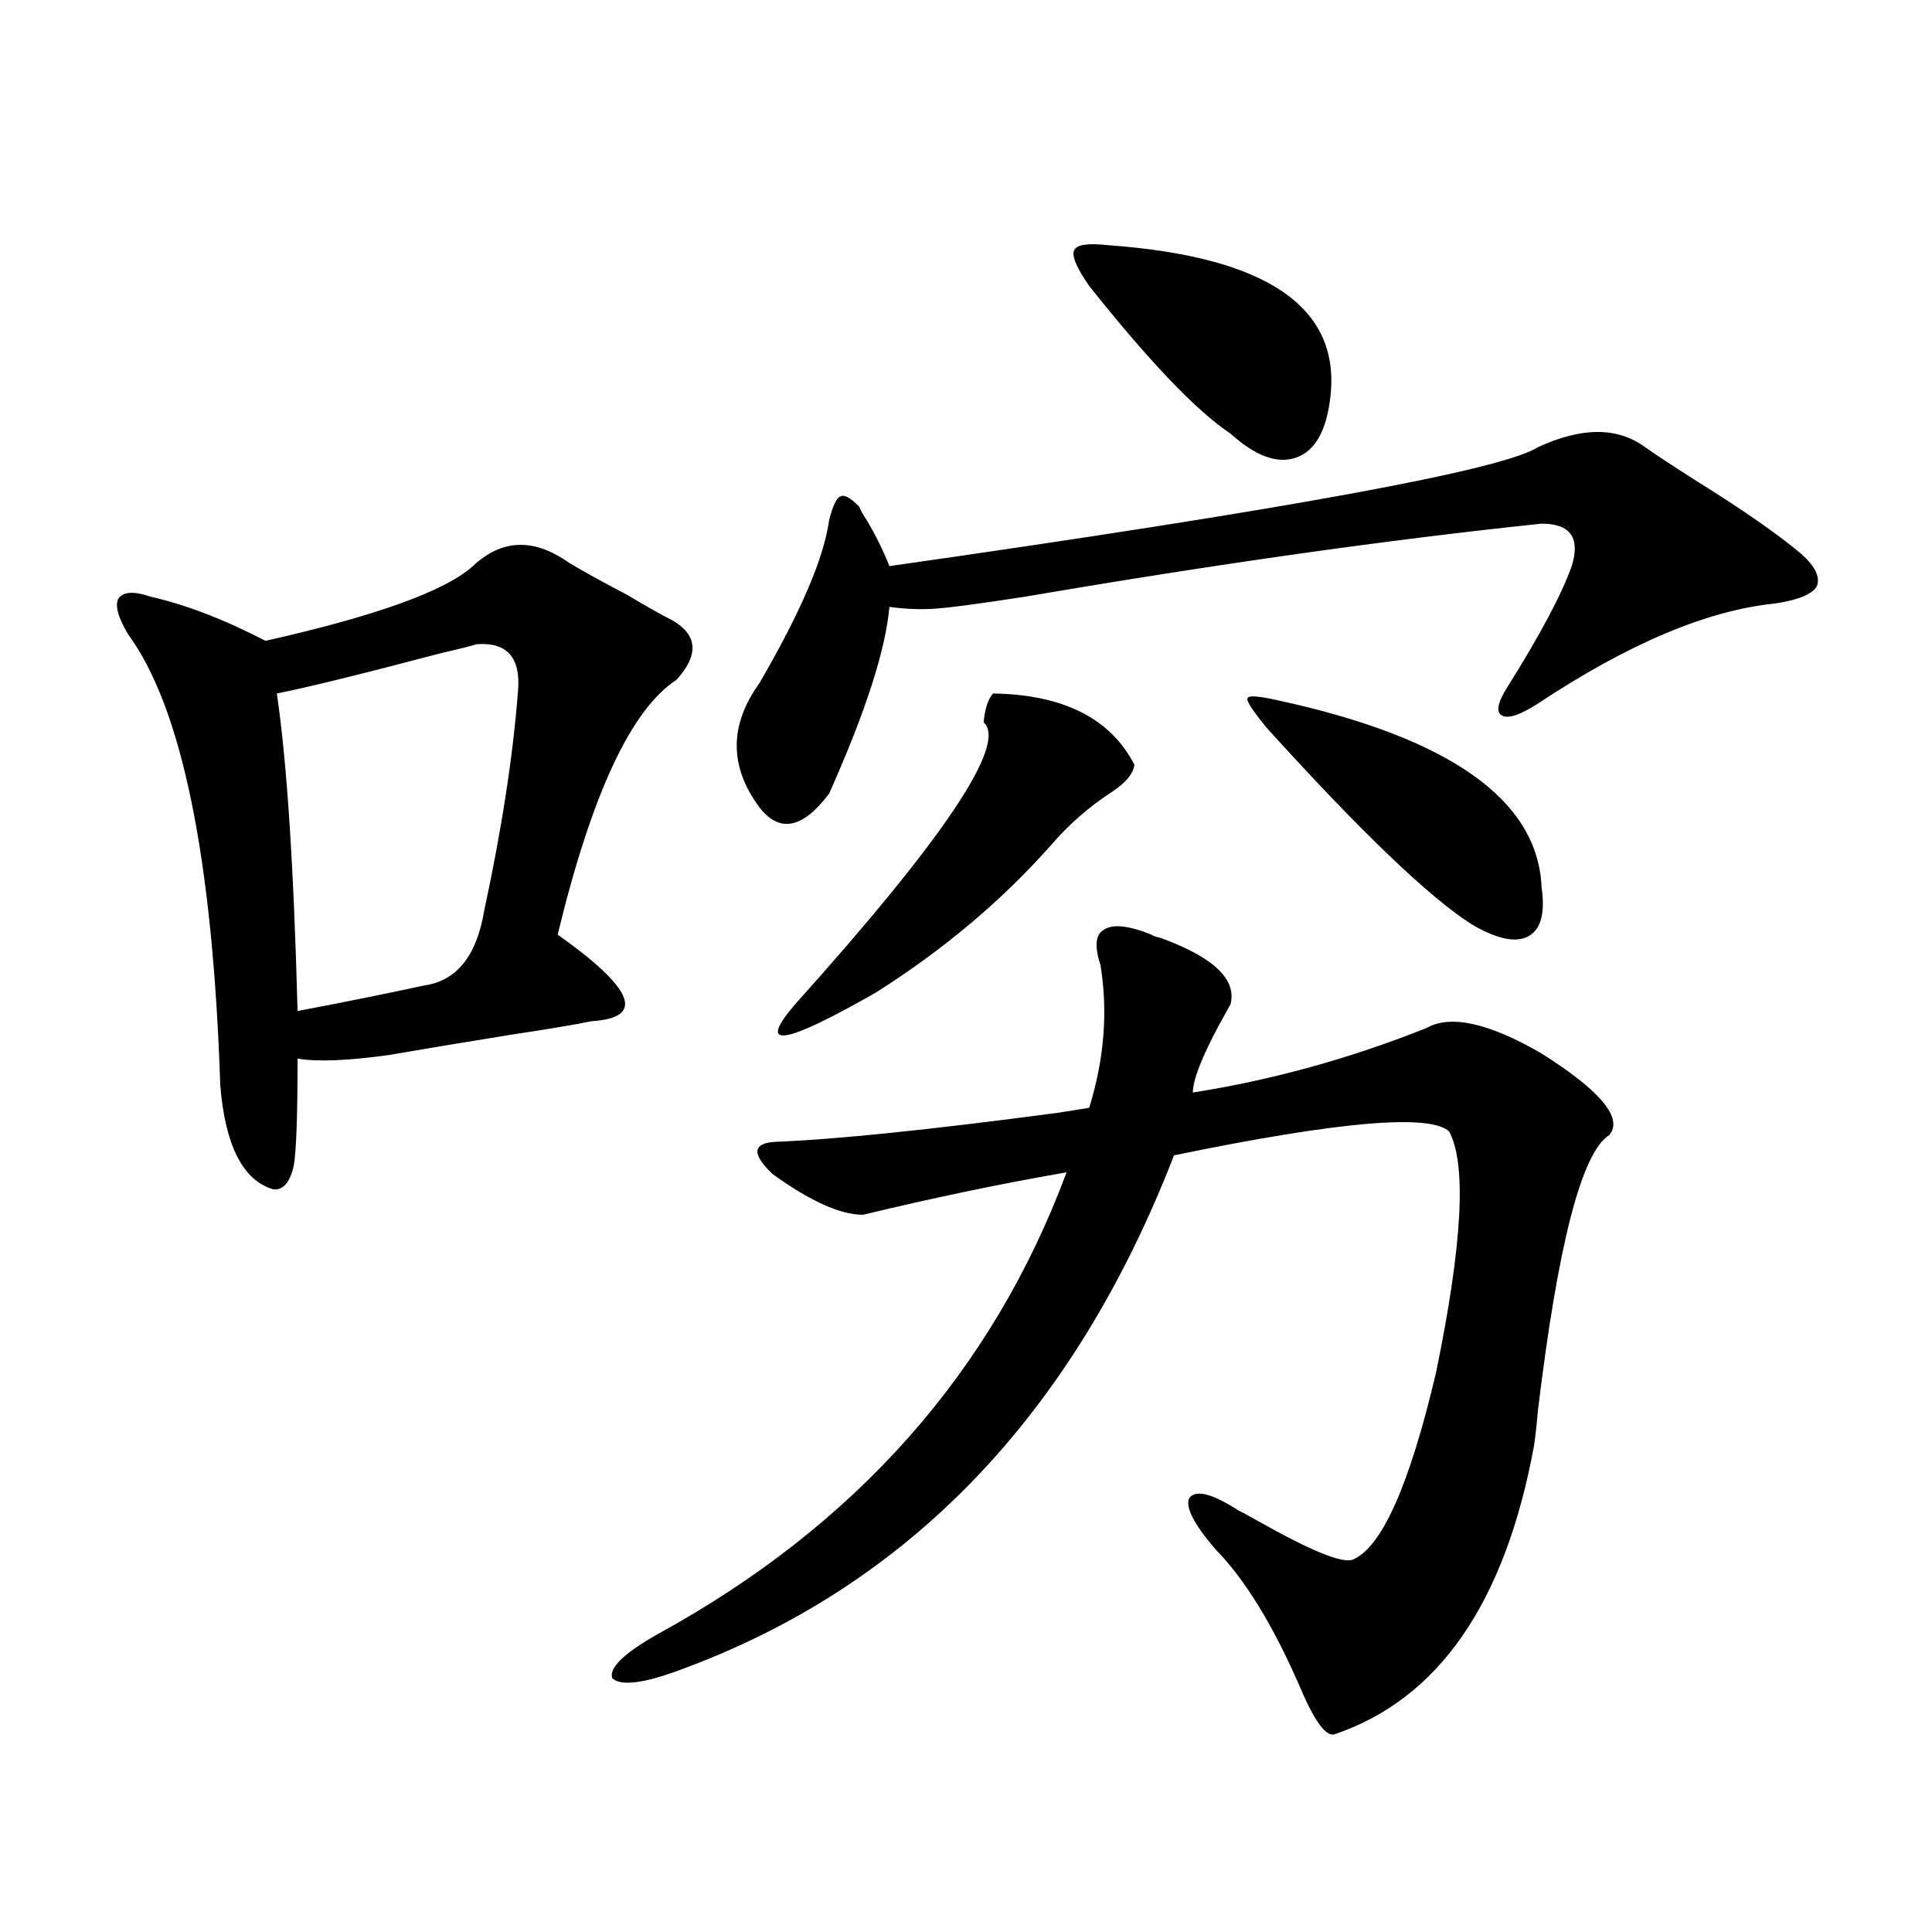 <?xml version="1.0" encoding="utf-8"?>
<!-- Generator: Adobe Illustrator 16.0.0, SVG Export Plug-In . SVG Version: 6.00 Build 0)  -->
<!DOCTYPE svg PUBLIC "-//W3C//DTD SVG 1.1//EN" "http://www.w3.org/Graphics/SVG/1.1/DTD/svg11.dtd">
<svg version="1.1" id="图层_1" xmlns="http://www.w3.org/2000/svg" xmlns:xlink="http://www.w3.org/1999/xlink" x="0px" y="0px"
	 width="1000px" height="1000px" viewBox="0 0 1000 1000" enable-background="new 0 0 1000 1000" xml:space="preserve">
<path d="M244.75,293.023c14.954-14.063,31.539-14.64,49.755-1.758c7.805,4.696,17.881,10.259,30.243,16.699
	c9.756,5.864,17.561,10.259,23.414,13.184c13.003,7.622,13.658,17.88,1.951,30.762c-23.414,15.243-43.901,59.188-61.462,131.836
	c39.664,28.125,45.518,43.066,17.561,44.824c-8.46,1.758-22.438,4.106-41.95,7.031c-25.365,4.106-46.508,7.622-63.413,10.547
	c-21.463,2.938-37.072,3.516-46.828,1.758c0,29.306-0.655,47.763-1.951,55.371c-1.951,8.789-5.533,12.896-10.731,12.305
	c-15.609-4.683-24.725-22.55-27.316-53.613c-3.902-117.773-19.847-195.694-47.804-233.789c-5.213-8.789-6.829-14.941-4.878-18.457
	c2.592-3.516,8.125-3.804,16.585-0.879c18.201,4.106,38.048,11.728,59.511,22.852C194.66,318.813,230.437,305.919,244.75,293.023z
	 M246.701,333.453c-3.902,1.181-9.756,2.637-17.561,4.395c-42.285,11.138-70.897,18.169-85.852,21.094
	c5.198,35.156,8.78,89.95,10.731,164.355c24.71-4.683,46.493-9.077,65.364-13.184c16.905-2.335,27.316-15.229,31.219-38.672
	c9.101-42.188,14.954-80.269,17.561-114.258C269.46,340.196,262.311,332.286,246.701,333.453z M595.961,483.746
	c0.641,0.591,2.271,1.181,4.878,1.758c27.316,9.97,39.344,21.396,36.097,34.277c-1.311,2.349-3.262,5.864-5.854,10.547
	c-9.115,17.001-13.658,28.716-13.658,35.156c40.975-6.44,81.294-17.578,120.973-33.398c12.348-7.031,32.194-2.637,59.511,13.184
	c30.563,19.336,42.271,33.398,35.121,42.188c-14.313,8.789-26.676,56.552-37.072,143.262c-0.655,7.622-1.311,13.485-1.951,17.578
	c-14.969,81.437-49.435,131.245-103.412,149.414c-4.558,1.167-10.731-7.622-18.536-26.367
	c-13.658-31.063-27.972-54.19-42.926-69.434c-11.066-12.882-15.609-21.671-13.658-26.367c3.247-4.683,11.707-2.637,25.365,6.152
	c1.296,0.591,4.543,2.349,9.756,5.273c27.957,15.82,44.542,22.563,49.755,20.215c14.954-6.44,29.268-38.672,42.926-96.68
	c13.658-66.206,15.93-107.804,6.829-124.805c-9.756-9.366-57.239-5.273-142.436,12.305
	c-52.041,134.185-137.237,222.954-255.604,266.309c-18.871,7.031-30.578,8.487-35.121,4.395
	c-1.951-5.273,5.854-12.896,23.414-22.852c102.757-56.25,173.319-135.929,211.702-239.063
	c-33.825,5.864-68.946,13.184-105.363,21.973c-11.707,0-27.316-7.031-46.828-21.094c-11.066-10.547-10.411-16.108,1.951-16.699
	c30.563-1.167,79.022-6.152,145.362-14.941c7.149-1.167,12.683-2.046,16.585-2.637c7.805-25.187,9.756-49.796,5.854-73.828
	c-3.262-9.956-2.606-16.108,1.951-18.457C576.114,478.185,584.254,479.063,595.961,483.746z M795.956,231.5
	c22.759-10.547,41.295-10.547,55.608,0c5.854,4.105,14.299,9.668,25.365,16.699c25.365,15.82,43.901,28.716,55.608,38.672
	c7.149,6.454,9.756,12.017,7.805,16.699c-2.606,4.106-9.756,7.031-21.463,8.789c-35.121,3.516-76.096,20.806-122.924,51.855
	c-9.115,5.864-15.289,7.91-18.536,6.152c-3.262-1.758-2.286-6.729,2.927-14.941c16.905-26.944,27.957-47.749,33.17-62.402
	c4.543-14.64-0.655-21.973-15.609-21.973c-78.702,8.212-167.801,20.806-267.311,37.793c-22.773,3.516-38.048,5.575-45.853,6.152
	c-7.805,0.591-15.944,0.302-24.39-0.879c-1.951,22.274-12.362,54.492-31.219,96.68c-13.658,18.169-25.7,20.517-36.097,7.031
	c-15.609-21.094-15.609-42.476,0-64.16c21.463-36.914,33.49-65.039,36.097-84.375c1.951-7.608,3.902-11.715,5.854-12.305
	c1.951-1.168,5.198,0.59,9.756,5.273c0.641,1.758,1.951,4.105,3.902,7.031c4.543,7.622,8.445,15.532,11.707,23.73
	C665.868,263.73,777.74,243.228,795.956,231.5z M514.012,358.941c36.417,0.591,60.807,12.896,73.169,36.914
	c-0.655,4.696-4.558,9.38-11.707,14.063c-11.707,7.622-22.118,16.699-31.219,27.246c-25.365,28.716-55.608,54.204-90.729,76.465
	c-48.139,27.548-62.117,29.595-41.95,6.152c77.392-86.133,109.906-134.761,97.559-145.898
	C509.774,366.852,511.405,361.88,514.012,358.941z M573.522,126.91c81.949,5.863,120.317,31.942,115.119,78.223
	c-1.951,17.578-7.805,28.125-17.561,31.641s-21.143-0.577-34.146-12.305c-17.561-11.715-41.95-37.203-73.169-76.465
	c-6.509-9.366-9.115-15.519-7.805-18.457C557.258,126.621,563.111,125.742,573.522,126.91z M661.325,362.457
	c89.099,19.336,134.631,51.567,136.582,96.68c1.951,13.485-0.335,21.973-6.829,25.488c-6.509,3.516-16.265,1.47-29.268-6.152
	c-22.118-14.063-57.56-48.038-106.339-101.953c-7.164-8.789-10.411-13.761-9.756-14.941
	C645.716,359.82,650.914,360.122,661.325,362.457z"/>
</svg>

